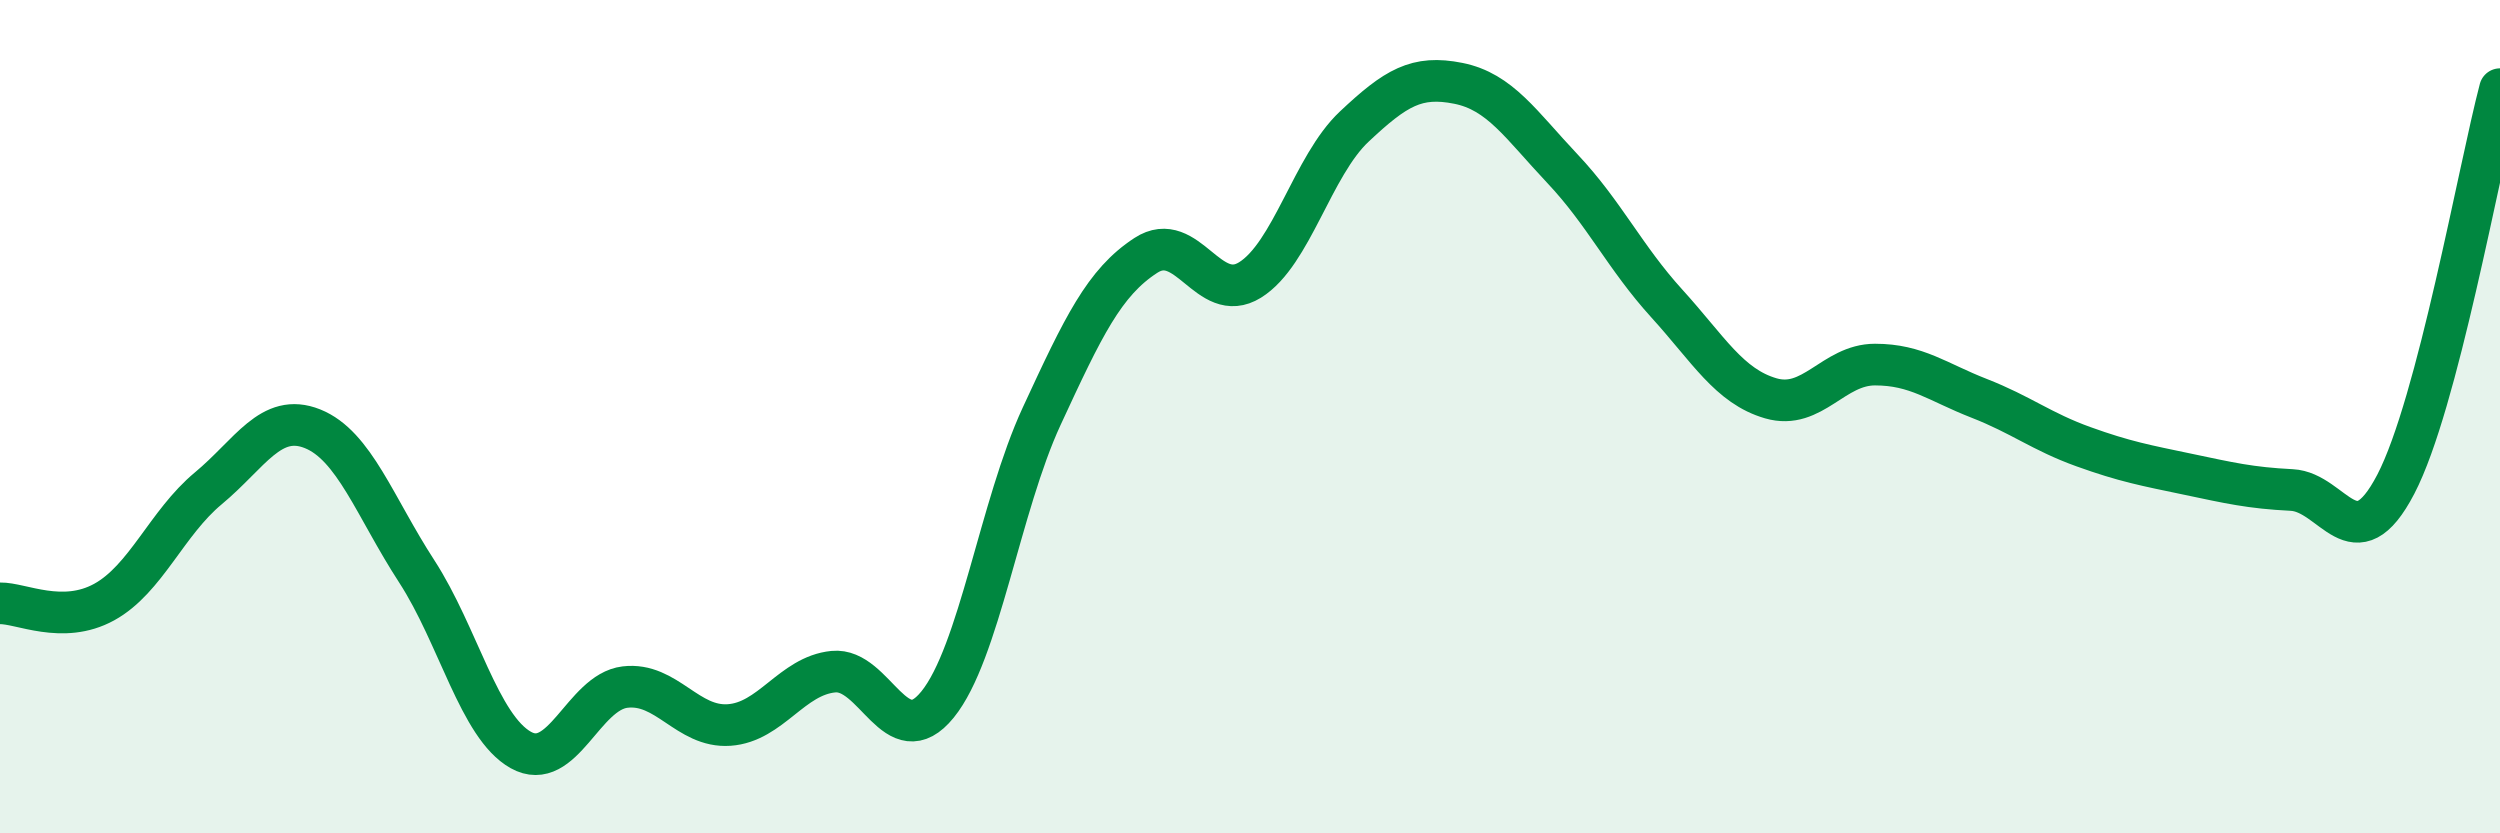 
    <svg width="60" height="20" viewBox="0 0 60 20" xmlns="http://www.w3.org/2000/svg">
      <path
        d="M 0,14.48 C 0.5,14.47 1.5,15 2.5,14.45 C 3.5,13.9 4,12.55 5,11.72 C 6,10.89 6.5,9.89 7.5,10.29 C 8.5,10.69 9,12.17 10,13.71 C 11,15.25 11.5,17.44 12.5,18 C 13.5,18.56 14,16.61 15,16.49 C 16,16.37 16.5,17.47 17.5,17.4 C 18.5,17.33 19,16.22 20,16.12 C 21,16.02 21.5,18.14 22.5,16.91 C 23.5,15.68 24,12.15 25,9.99 C 26,7.83 26.5,6.78 27.5,6.13 C 28.5,5.48 29,7.34 30,6.72 C 31,6.1 31.5,3.98 32.5,3.04 C 33.5,2.1 34,1.8 35,2 C 36,2.2 36.5,2.99 37.5,4.05 C 38.5,5.11 39,6.18 40,7.28 C 41,8.38 41.5,9.27 42.5,9.56 C 43.5,9.85 44,8.75 45,8.75 C 46,8.75 46.5,9.17 47.5,9.56 C 48.5,9.95 49,10.36 50,10.72 C 51,11.08 51.5,11.17 52.5,11.38 C 53.5,11.59 54,11.71 55,11.76 C 56,11.81 56.5,13.54 57.5,11.62 C 58.5,9.7 59.5,4.04 60,2.14L60 20L0 20Z"
        fill="#008740"
        opacity="0.1"
        stroke-linecap="round"
        stroke-linejoin="round"
      />
      <path
        d="M 0,14.48 C 0.5,14.47 1.5,15 2.5,14.45 C 3.5,13.9 4,12.55 5,11.72 C 6,10.89 6.5,9.89 7.5,10.29 C 8.5,10.69 9,12.17 10,13.71 C 11,15.25 11.5,17.44 12.5,18 C 13.5,18.56 14,16.61 15,16.49 C 16,16.37 16.5,17.47 17.5,17.4 C 18.5,17.33 19,16.22 20,16.12 C 21,16.02 21.5,18.14 22.5,16.91 C 23.5,15.68 24,12.15 25,9.99 C 26,7.83 26.5,6.78 27.5,6.13 C 28.5,5.48 29,7.34 30,6.72 C 31,6.1 31.5,3.98 32.5,3.04 C 33.5,2.1 34,1.8 35,2 C 36,2.2 36.5,2.99 37.5,4.05 C 38.5,5.11 39,6.18 40,7.28 C 41,8.38 41.5,9.27 42.5,9.56 C 43.5,9.85 44,8.75 45,8.75 C 46,8.75 46.5,9.17 47.5,9.56 C 48.5,9.95 49,10.36 50,10.72 C 51,11.08 51.5,11.17 52.5,11.38 C 53.5,11.59 54,11.71 55,11.76 C 56,11.81 56.5,13.54 57.5,11.62 C 58.5,9.7 59.5,4.04 60,2.14"
        stroke="#008740"
        stroke-width="1"
        fill="none"
        stroke-linecap="round"
        stroke-linejoin="round"
      />
    </svg>
  